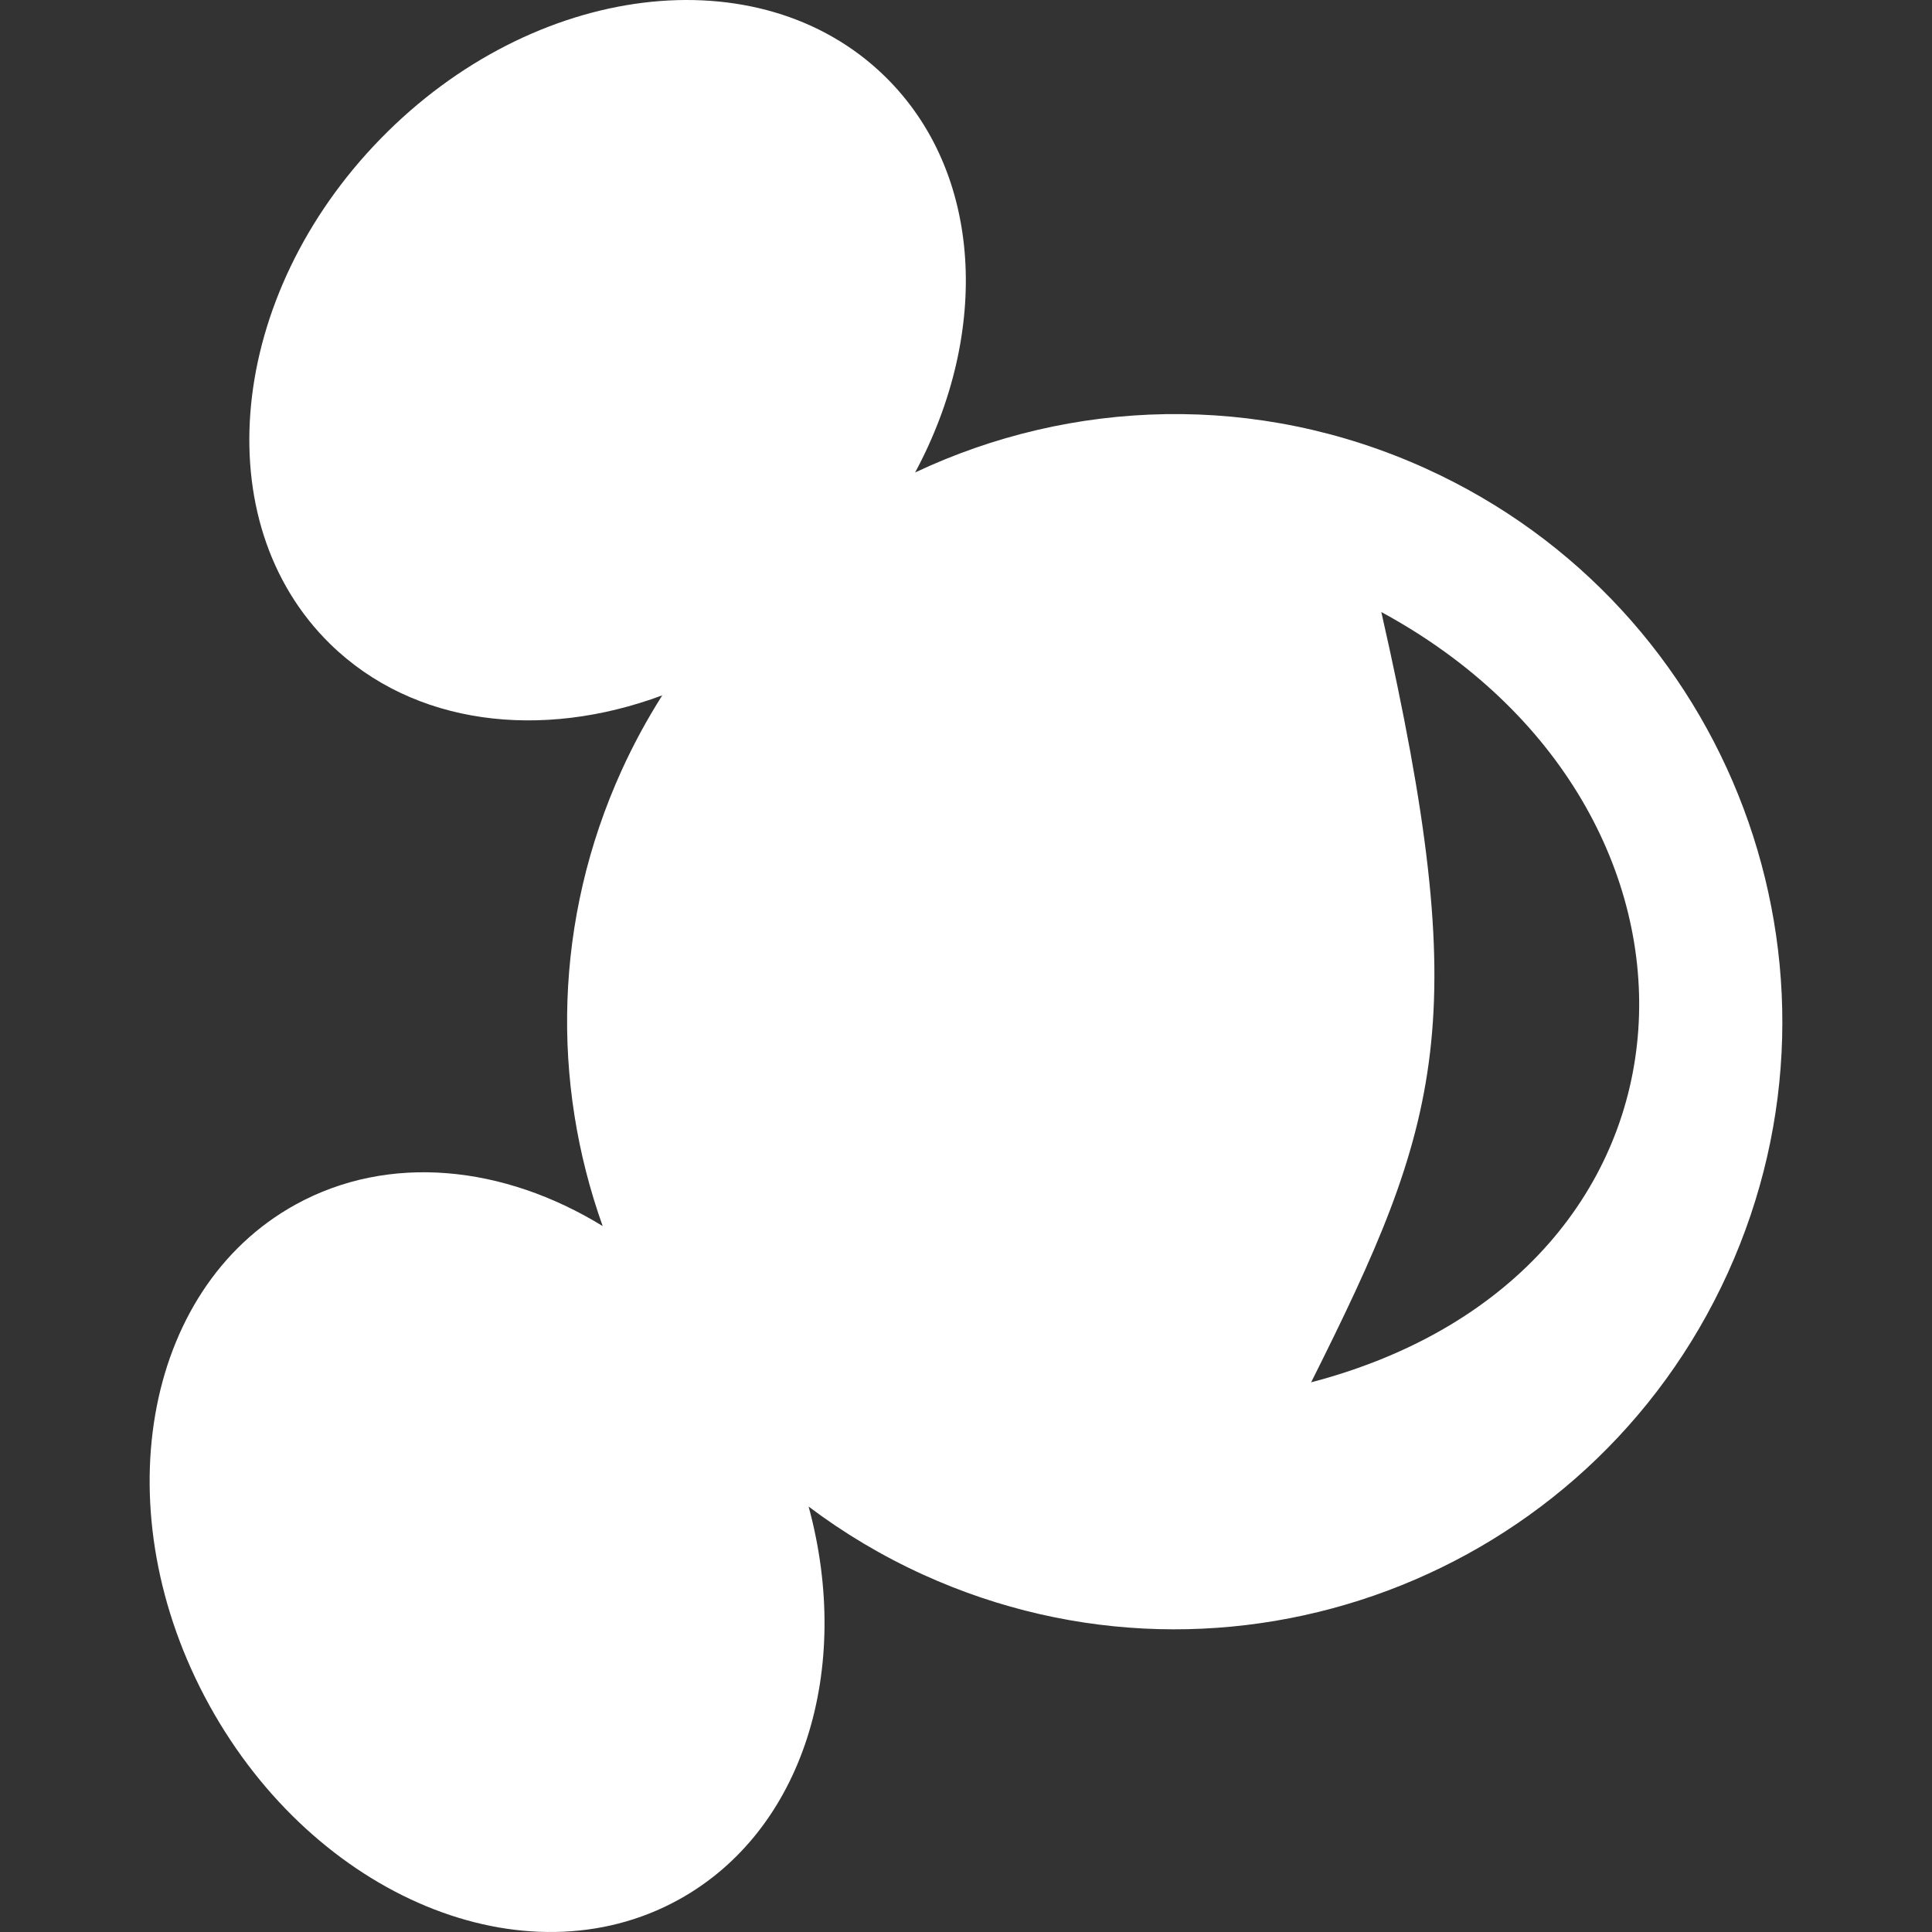 <?xml version="1.0" encoding="UTF-8"?> <!-- Creator: CorelDRAW 2017 --> <svg xmlns="http://www.w3.org/2000/svg" xmlns:xlink="http://www.w3.org/1999/xlink" xml:space="preserve" width="30mm" height="30mm" style="shape-rendering:geometricPrecision; text-rendering:geometricPrecision; image-rendering:optimizeQuality; fill-rule:evenodd; clip-rule:evenodd" viewBox="0 0 3000 3000"><rect x="0" y="0" width="3000" height="3000" fill="#333333" stroke="none"/> <defs> <style type="text/css"> <![CDATA[ .fil0 {fill:white} ]]> </style> </defs> <g id="Layer_x0020_1">  <path class="fil0" d="M591.03 215.37c237.63,-243.62 588.08,-287.02 782.81,-97.02 152.75,149.06 164.12,397.5 47.17,615.3 242,-114.21 530.74,-125.35 793.52,-5.89 474.2,215.59 683.9,774.85 468.3,1249.09 -215.62,474.27 -774.92,683.96 -1249.12,468.37 -64.44,-29.29 -123.88,-64.99 -178.11,-105.84 68.45,251.16 -7.17,503.15 -201.81,610.45 -238.25,131.27 -564.51,-3.91 -728.77,-301.99 -164.27,-297.99 -104.29,-646 133.92,-777.39 145.11,-79.93 322.93,-61.05 476.9,33.37 -79.62,-222.72 -76.12,-475.42 29.52,-707.79 18.53,-40.74 39.68,-79.49 63.01,-116.29 -188.02,69.95 -386.03,46.7 -515.29,-79.37 -194.65,-189.98 -159.79,-541.44 77.95,-785zm1553.87 734.99c562.47,304.95 537.94,1026.49 -108.98,1196.11 203.06,-405.71 253.04,-561.4 108.98,-1196.11z"></path> </g> </svg> 